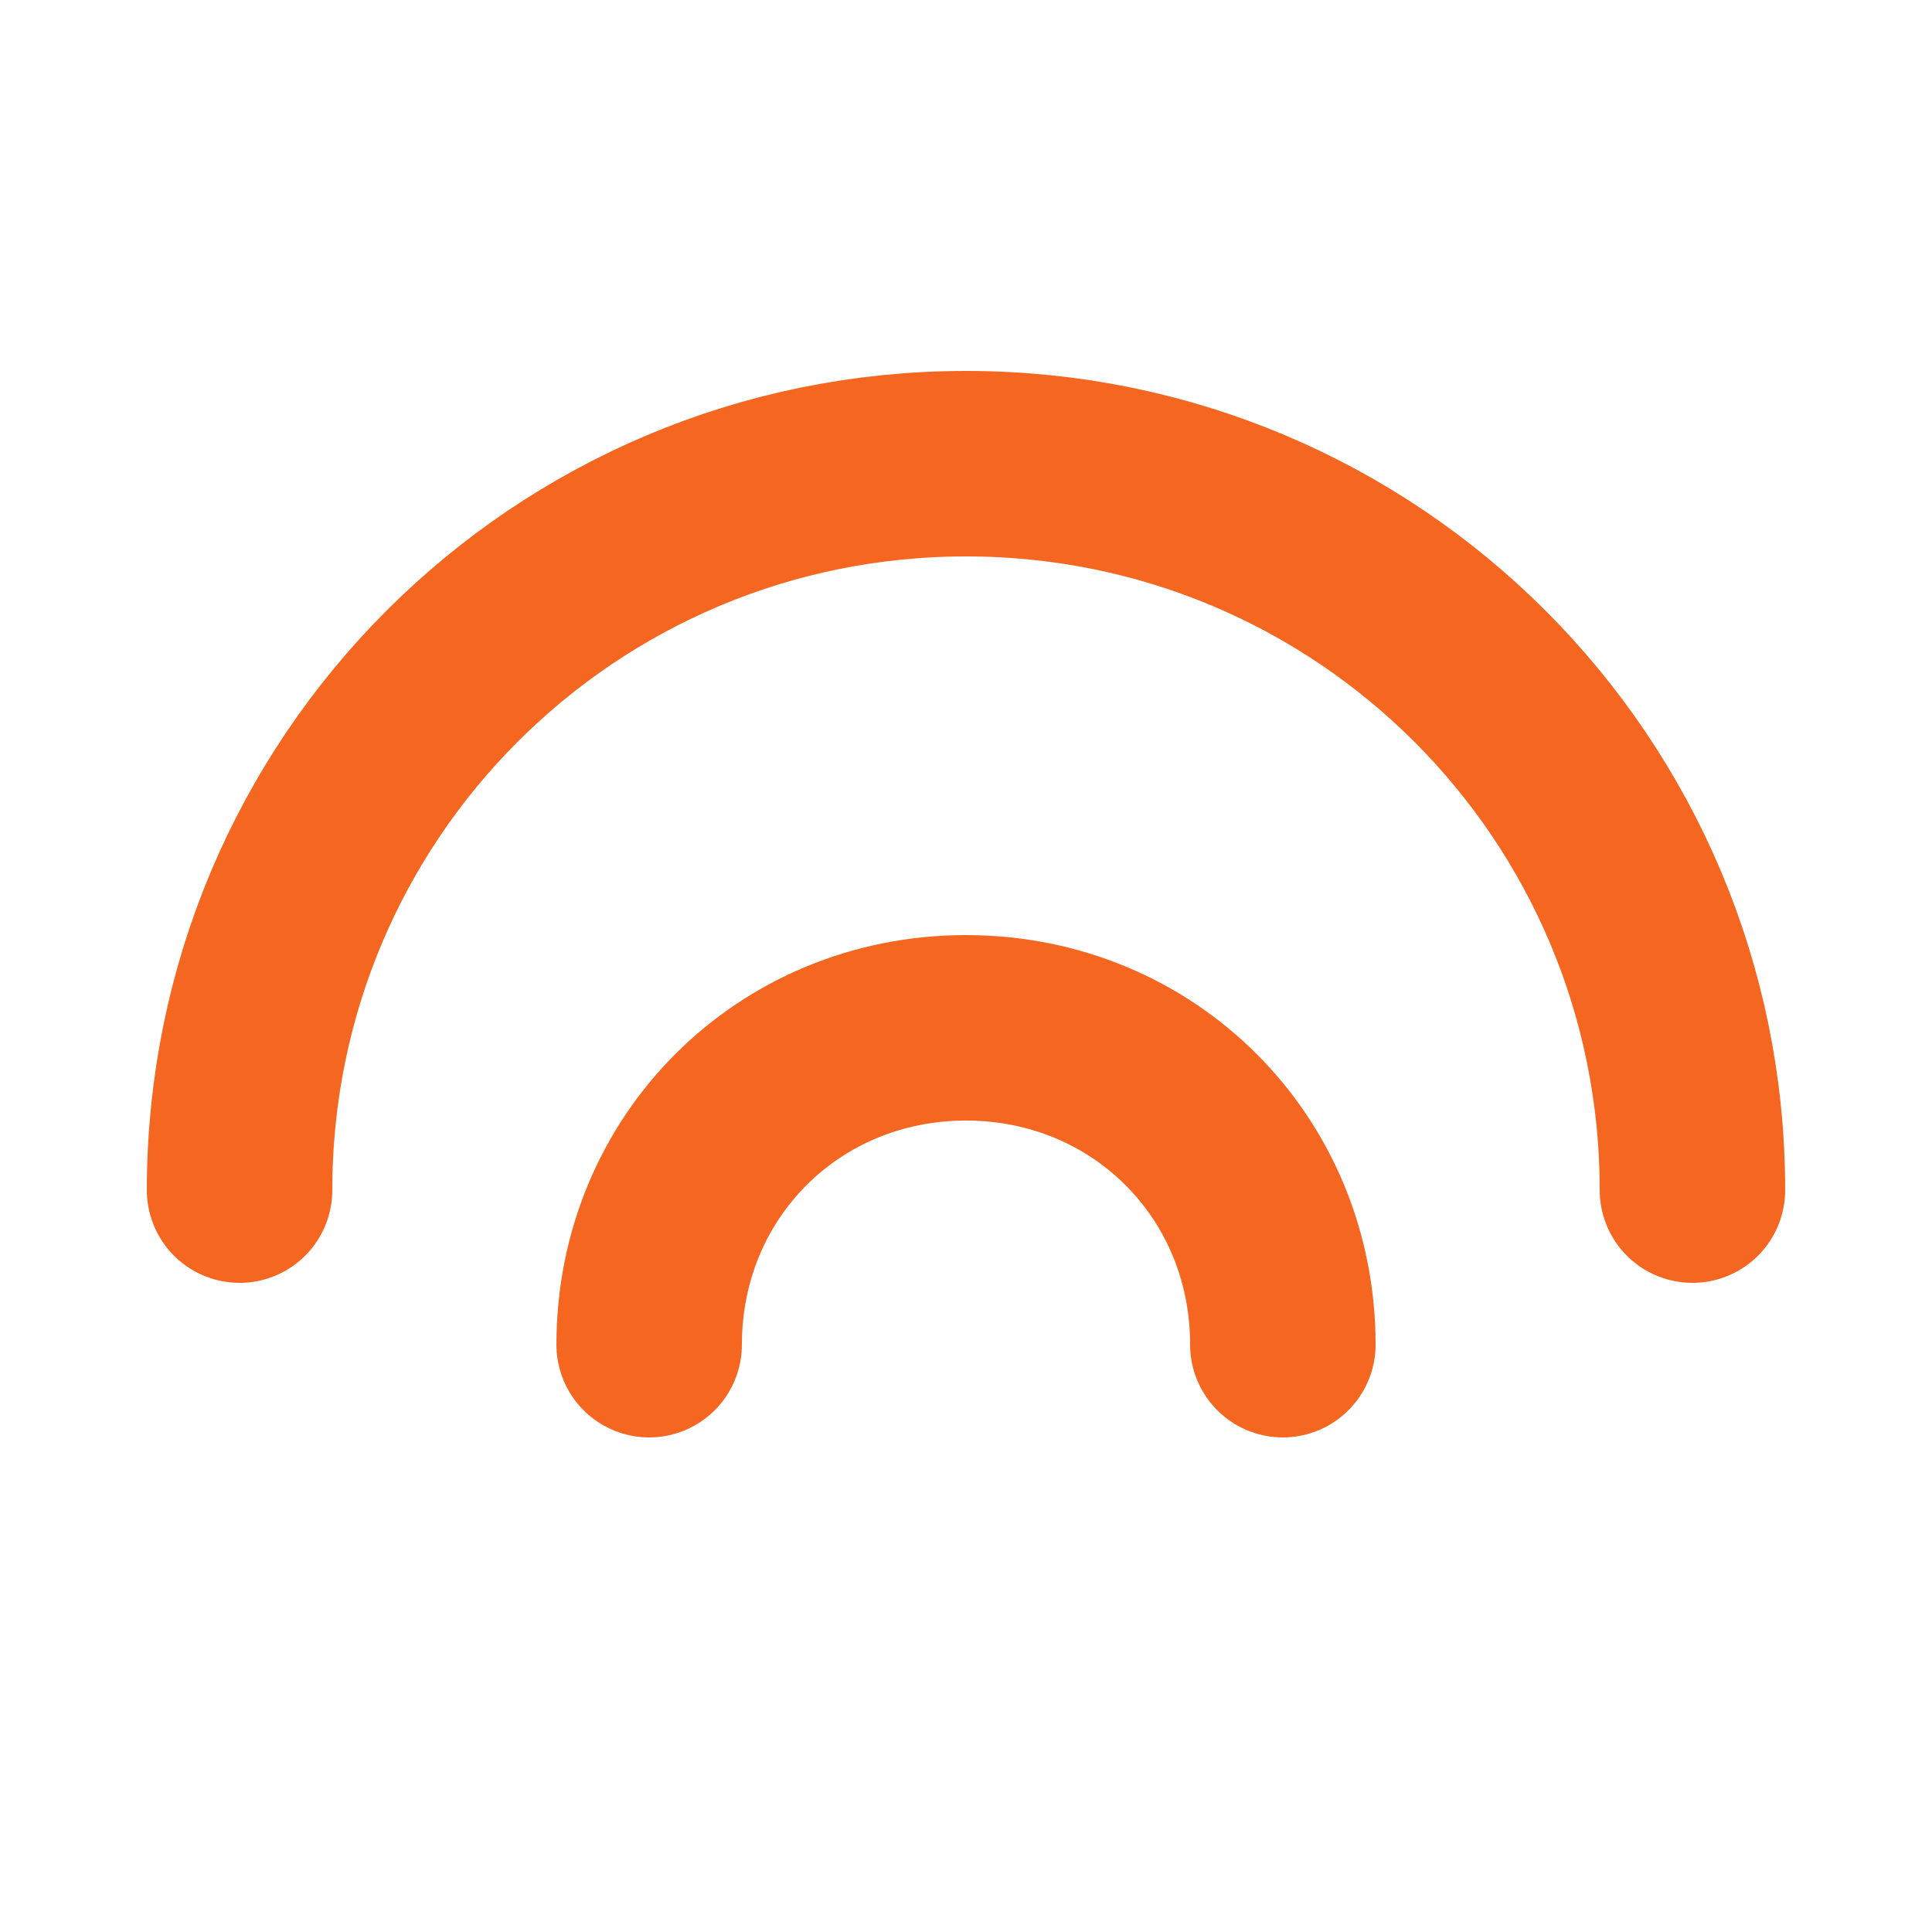 <?xml version="1.0" encoding="utf-8"?>
<!-- Generator: Adobe Illustrator 22.1.0, SVG Export Plug-In . SVG Version: 6.00 Build 0)  -->
<svg version="1.1" id="Capa_1" xmlns="http://www.w3.org/2000/svg" xmlns:xlink="http://www.w3.org/1999/xlink" x="0px" y="0px"
	 viewBox="0 0 25 25" style="enable-background:new 0 0 25 25;" xml:space="preserve">
<style type="text/css">
	.st0{fill:none;stroke:#F56720;stroke-width:2.4;stroke-linecap:round;stroke-miterlimit:10;}
</style>
<g>
	<title>Layer 1</title>
	<path id="svg_1" class="st0" d="M8.4,17.4c0-2.3,1.8-4.1,4.1-4.1s4.1,1.8,4.1,4.1l0,0"/>
	<path id="svg_2" class="st0" d="M3.1,15.4c0-5.2,4.2-9.4,9.4-9.4s9.4,4.2,9.4,9.4"/>
</g>
</svg>
